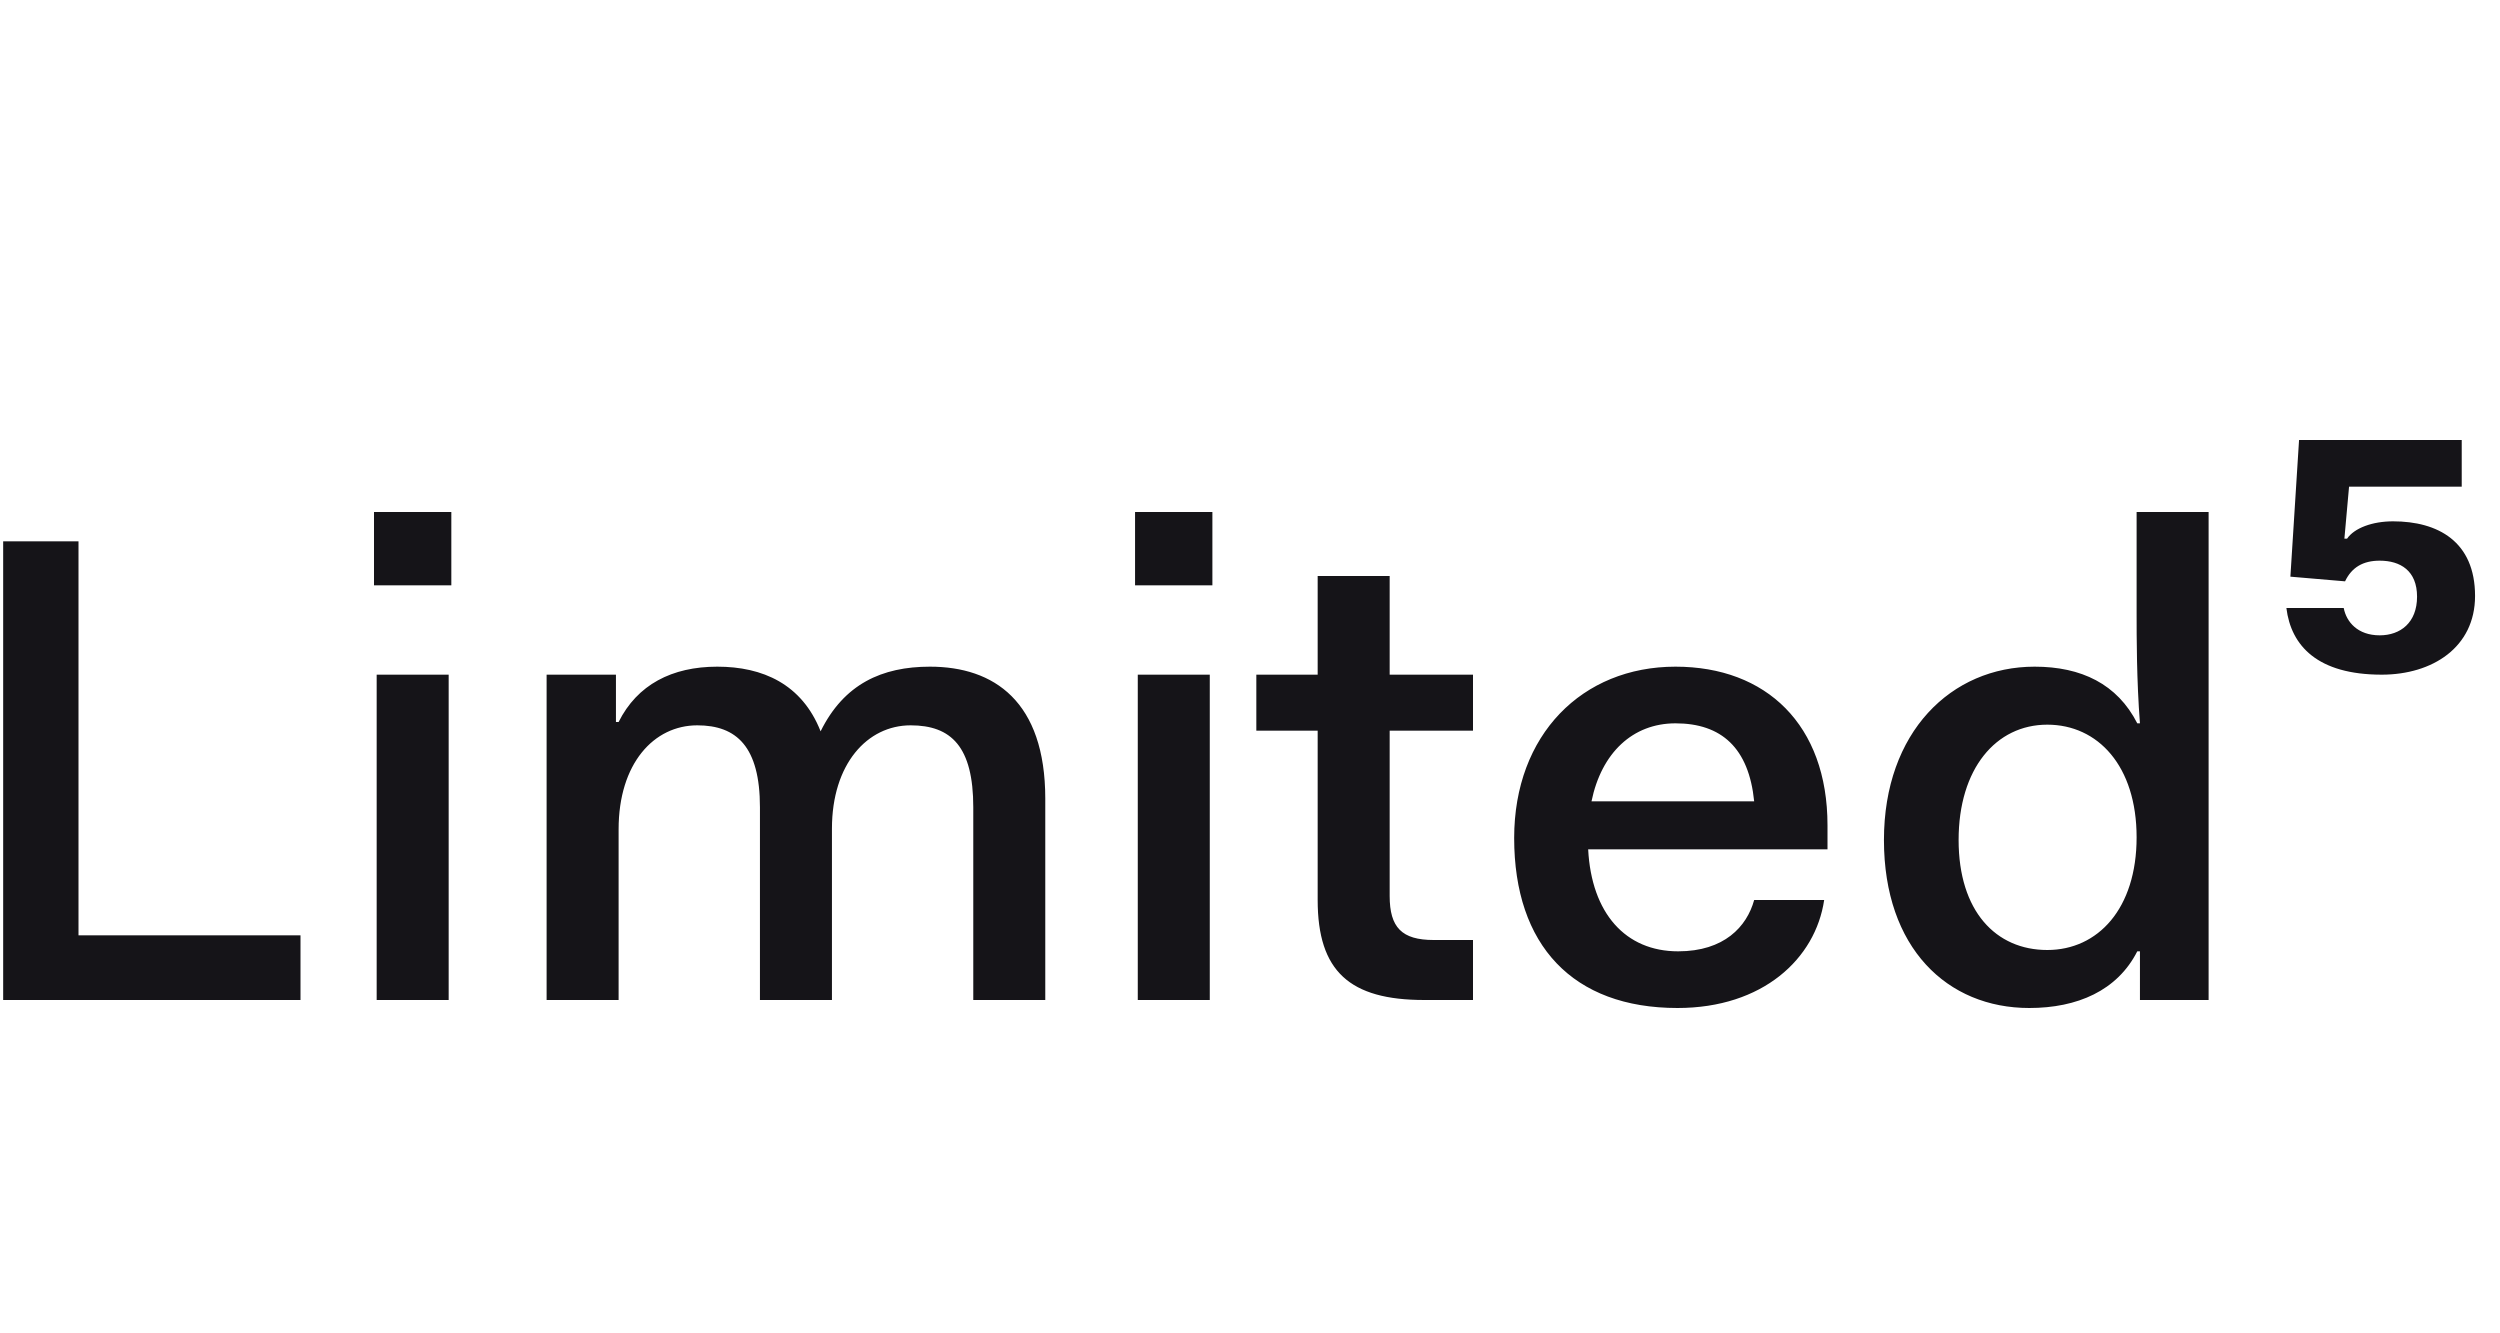 <svg width="45" height="24" viewBox="0 0 45 24" fill="none" xmlns="http://www.w3.org/2000/svg">
<path d="M0.057 18V9.744H1.413V16.836H5.409V18H0.057ZM6.732 10.536V9.216H8.124V10.536H6.732ZM6.78 18V12.144H8.076V18H6.78ZM9.839 18V12.144H11.087V12.996H11.135C11.471 12.324 12.095 12 12.911 12C13.727 12 14.435 12.312 14.771 13.164C15.191 12.312 15.875 12 16.739 12C17.891 12 18.815 12.624 18.815 14.376V18H17.519V14.532C17.519 13.44 17.123 13.056 16.391 13.056C15.611 13.056 14.975 13.752 14.975 14.916V18H13.679V14.532C13.679 13.44 13.259 13.056 12.551 13.056C11.771 13.056 11.135 13.74 11.135 14.928V18H9.839ZM20.431 10.536V9.216H21.823V10.536H20.431ZM20.48 18V12.144H21.776V18H20.48ZM23.718 16.2V13.152H22.614V12.144H23.718V10.368H25.014V12.144H26.514V13.152H25.014V16.128C25.014 16.692 25.23 16.92 25.806 16.92H26.514V18H25.638C24.294 18 23.718 17.484 23.718 16.2ZM27.255 15.084C27.255 13.224 28.479 12 30.159 12C31.791 12 32.895 13.044 32.895 14.856V15.288H28.587C28.647 16.44 29.259 17.124 30.207 17.124C31.035 17.124 31.443 16.68 31.575 16.2H32.835C32.679 17.256 31.731 18.144 30.195 18.144C28.311 18.144 27.255 17.016 27.255 15.084ZM30.159 13.02C29.391 13.02 28.827 13.548 28.647 14.424H31.575C31.479 13.464 30.987 13.02 30.159 13.02ZM33.911 15.12C33.911 13.176 35.123 12 36.623 12C37.463 12 38.111 12.312 38.471 13.02H38.519C38.459 12.252 38.459 11.448 38.459 11.052V9.216H39.755V18H38.519V17.124H38.471C38.111 17.832 37.391 18.144 36.527 18.144C35.051 18.144 33.911 17.064 33.911 15.12ZM35.255 15.12C35.255 16.404 35.927 17.1 36.851 17.1C37.763 17.1 38.459 16.356 38.459 15.072C38.459 13.788 37.763 13.044 36.851 13.044C35.927 13.044 35.255 13.836 35.255 15.12ZM41.155 10.944H42.187C42.235 11.196 42.439 11.436 42.835 11.436C43.207 11.436 43.507 11.208 43.507 10.74C43.507 10.272 43.207 10.092 42.835 10.092C42.535 10.092 42.331 10.212 42.211 10.464L41.227 10.38L41.383 7.92H44.311V8.76H42.283L42.199 9.696H42.247C42.379 9.504 42.703 9.384 43.075 9.384C43.879 9.384 44.551 9.744 44.551 10.728C44.551 11.652 43.783 12.144 42.871 12.144C41.719 12.144 41.239 11.628 41.155 10.944Z" fill="#151418"/>
</svg>
